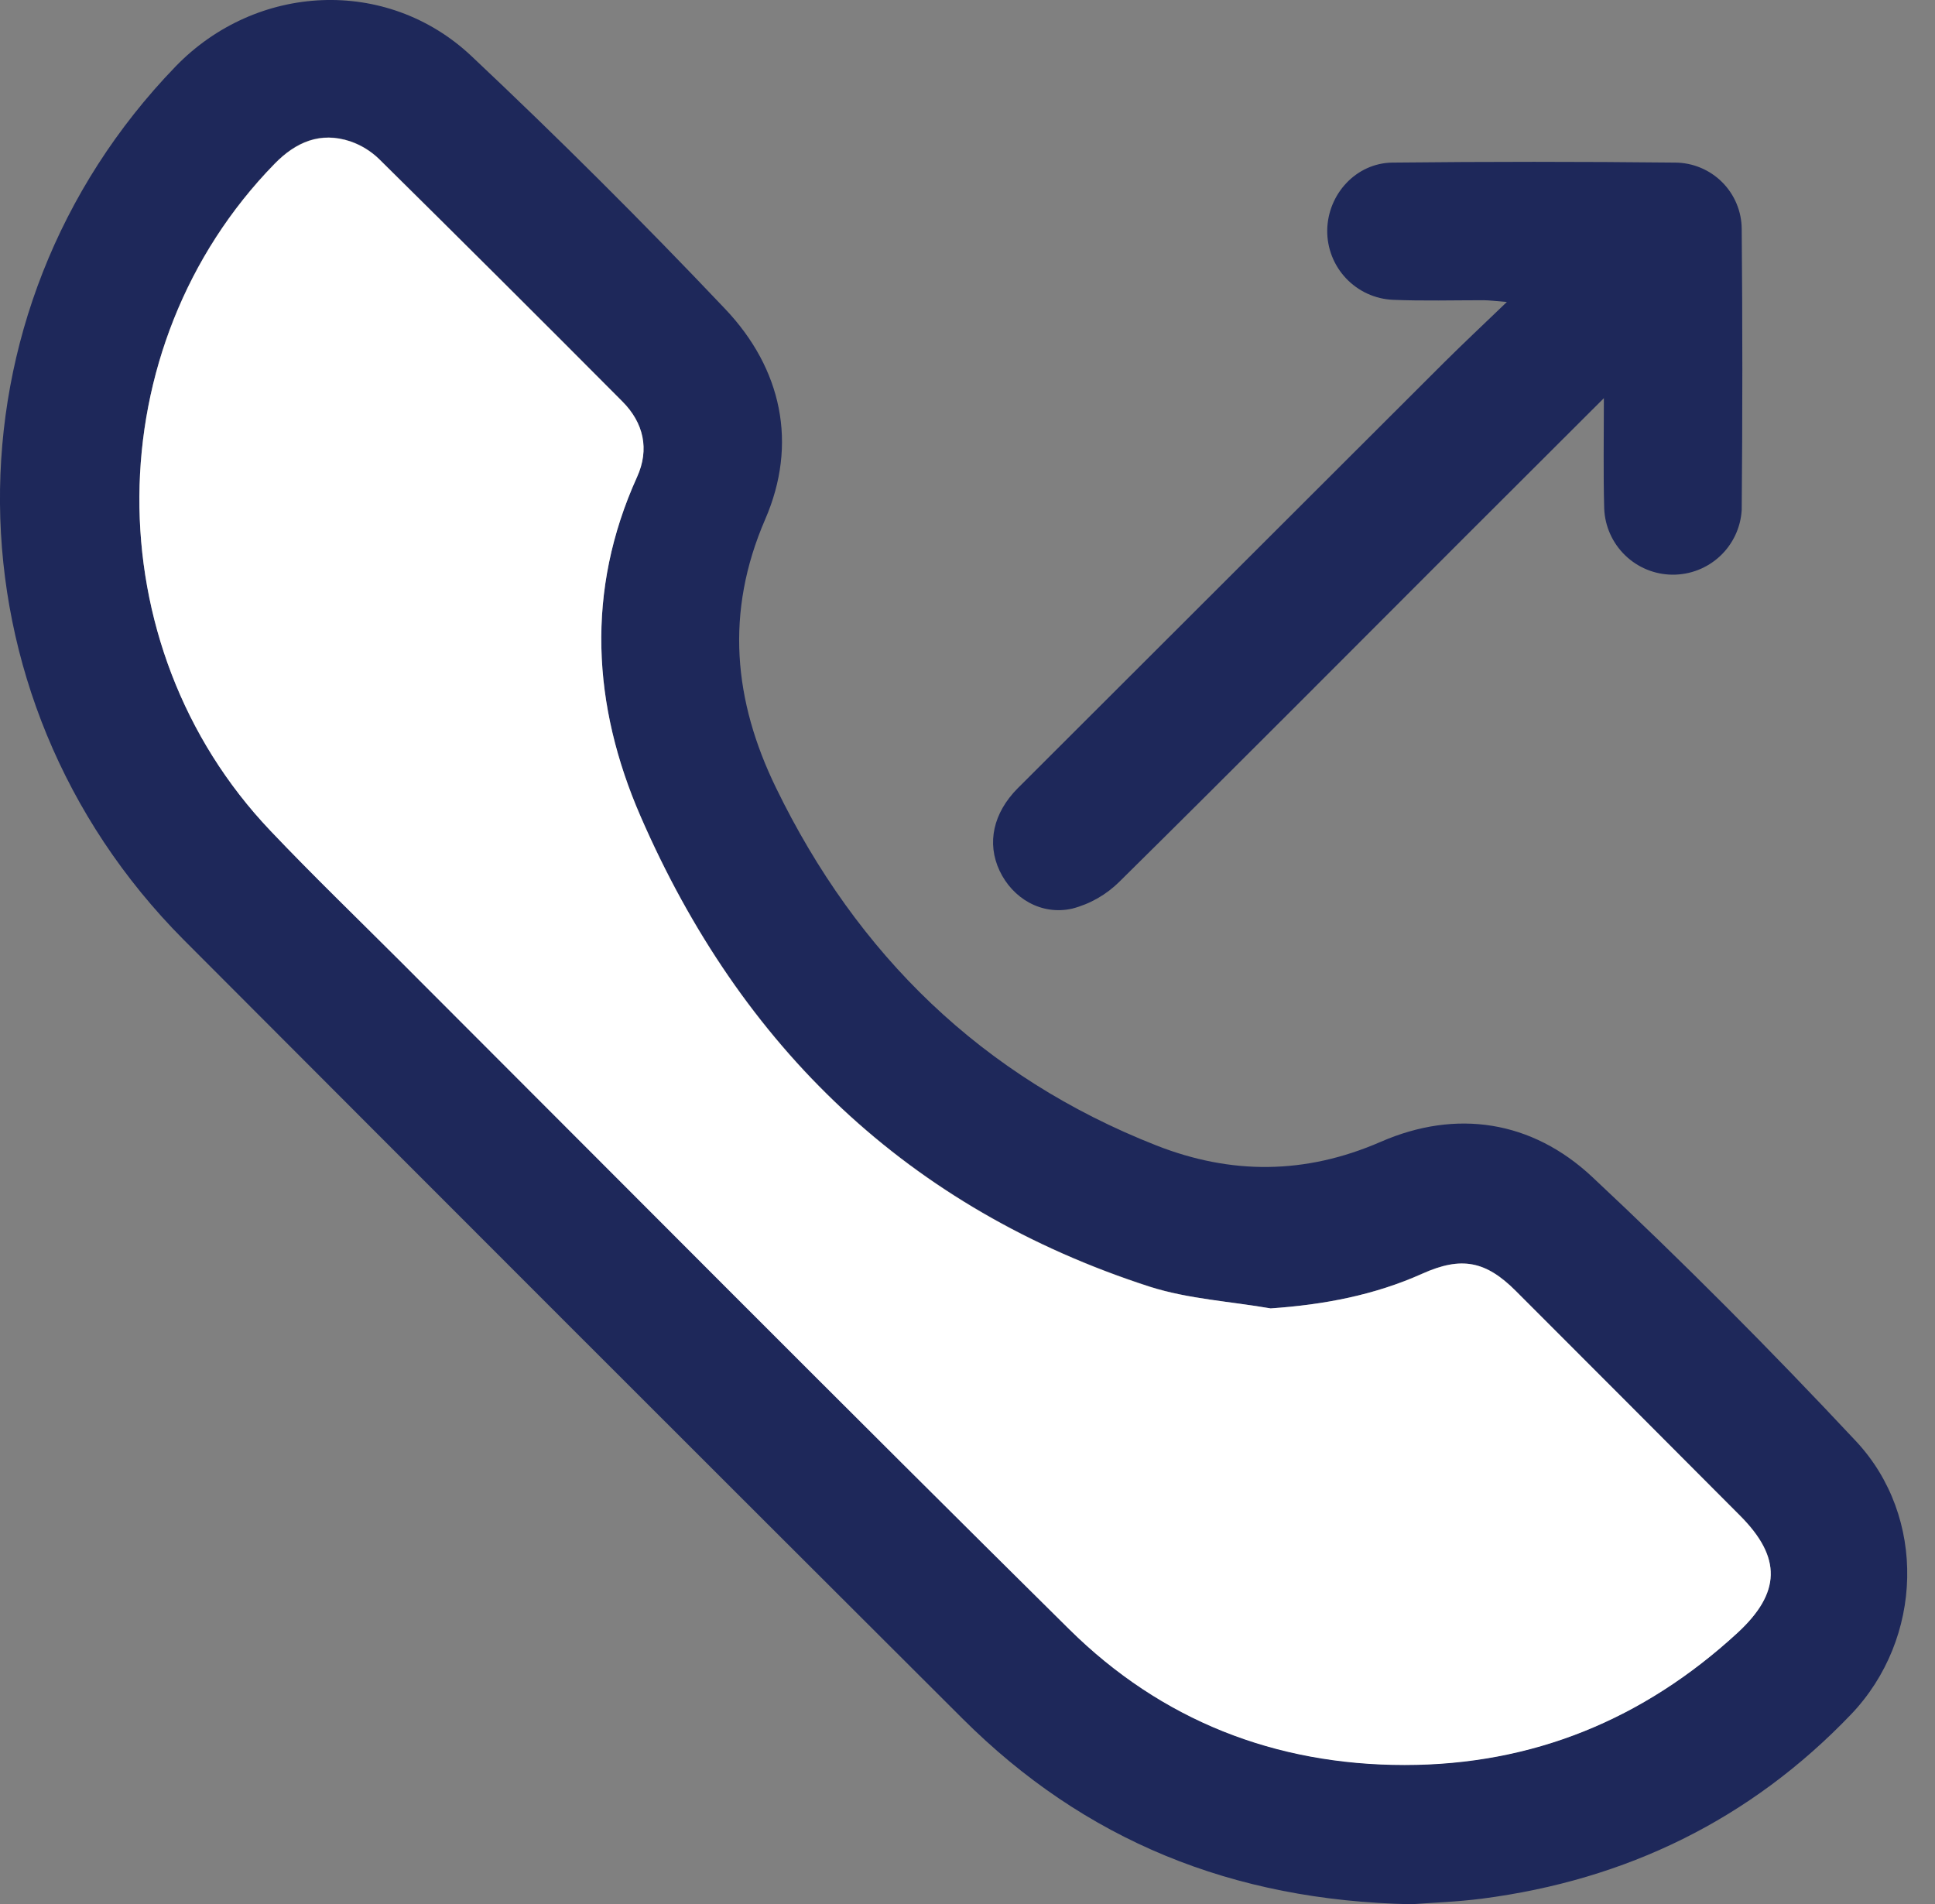 <svg xmlns="http://www.w3.org/2000/svg" width="63" height="62" viewBox="0 0 63 62" fill="none"><rect x="0" y="0" width="63" height="62" fill="#808080" stroke="none"/><g clip-path="url(#clip0_877_4437)"><path d="M45.947 62C40.123 61.883 35.308 59.918 31.338 55.956C22.876 47.515 14.421 39.061 5.974 30.592C-1.9 22.675 -1.997 10.146 5.715 2.166C8.338 -0.547 12.588 -0.768 15.344 1.821C18.175 4.487 20.93 7.233 23.61 10.059C25.457 12.005 25.98 14.452 24.913 16.909C23.597 19.947 23.89 22.822 25.264 25.647C27.905 31.085 31.984 35.068 37.653 37.296C40.072 38.246 42.49 38.25 44.955 37.176C47.42 36.101 49.878 36.486 51.834 38.314C54.793 41.082 57.658 43.965 60.425 46.921C62.736 49.388 62.62 53.356 60.266 55.819C56.989 59.244 52.948 61.209 48.253 61.818C47.419 61.925 46.573 61.953 45.947 62ZM41.369 42.6C40.054 42.372 38.699 42.295 37.444 41.891C29.566 39.347 24.122 34.081 20.854 26.572C19.285 22.965 19.062 19.229 20.742 15.523C21.149 14.624 20.958 13.762 20.262 13.065C17.632 10.421 14.992 7.791 12.343 5.174C12.077 4.915 11.756 4.718 11.404 4.597C10.431 4.274 9.634 4.614 8.935 5.332C3.13 11.288 3.058 20.997 8.804 27.041C10.175 28.486 11.611 29.871 13.02 31.278C20.281 38.538 27.52 45.822 34.814 53.042C37.82 56.007 41.514 57.457 45.733 57.459C49.898 57.459 53.506 55.98 56.568 53.158C57.981 51.855 58.017 50.716 56.657 49.346C54.223 46.905 51.789 44.466 49.354 42.029C48.373 41.048 47.578 40.901 46.306 41.465C44.741 42.171 43.101 42.481 41.369 42.6Z" fill="#1E285A"></path><path d="M52.219 12.964C50.63 14.551 49.185 15.99 47.744 17.431C43.986 21.189 40.229 24.971 36.449 28.704C36.023 29.128 35.493 29.432 34.912 29.583C33.903 29.813 32.965 29.245 32.544 28.349C32.123 27.453 32.334 26.47 33.138 25.662C37.764 21.039 42.392 16.418 47.022 11.797C47.652 11.171 48.3 10.564 49.061 9.832C48.685 9.803 48.497 9.777 48.309 9.775C47.325 9.775 46.338 9.802 45.356 9.762C44.774 9.737 44.225 9.486 43.825 9.063C43.425 8.64 43.205 8.078 43.212 7.496C43.229 6.322 44.151 5.308 45.335 5.294C48.408 5.261 51.476 5.261 54.541 5.294C55.115 5.297 55.664 5.526 56.07 5.931C56.475 6.336 56.705 6.885 56.707 7.459C56.734 10.506 56.734 13.554 56.707 16.601C56.674 17.175 56.421 17.715 56 18.108C55.58 18.5 55.025 18.716 54.449 18.711C53.874 18.706 53.323 18.48 52.91 18.079C52.497 17.678 52.253 17.134 52.23 16.56C52.198 15.421 52.219 14.279 52.219 12.964Z" fill="#1E285A"></path><path d="M41.369 42.6C43.102 42.481 44.742 42.171 46.307 41.472C47.579 40.898 48.373 41.052 49.354 42.036C51.791 44.472 54.226 46.912 56.657 49.354C58.017 50.72 57.981 51.862 56.569 53.166C53.506 55.984 49.899 57.468 45.734 57.467C41.514 57.467 37.813 56.014 34.814 53.05C27.515 45.829 20.276 38.545 13.02 31.286C11.611 29.878 10.176 28.494 8.804 27.049C3.059 21.005 3.13 11.295 8.936 5.34C9.635 4.622 10.439 4.282 11.405 4.605C11.756 4.726 12.077 4.923 12.344 5.182C14.995 7.801 17.635 10.431 20.263 13.073C20.958 13.77 21.15 14.632 20.742 15.53C19.062 19.237 19.286 22.972 20.855 26.579C24.122 34.094 29.567 39.355 37.444 41.899C38.703 42.295 40.058 42.372 41.369 42.6Z" fill="white"></path></g><defs><clipPath id="clip0_877_4437"><rect width="62.096" height="62" fill="white"></rect></clipPath></defs></svg>